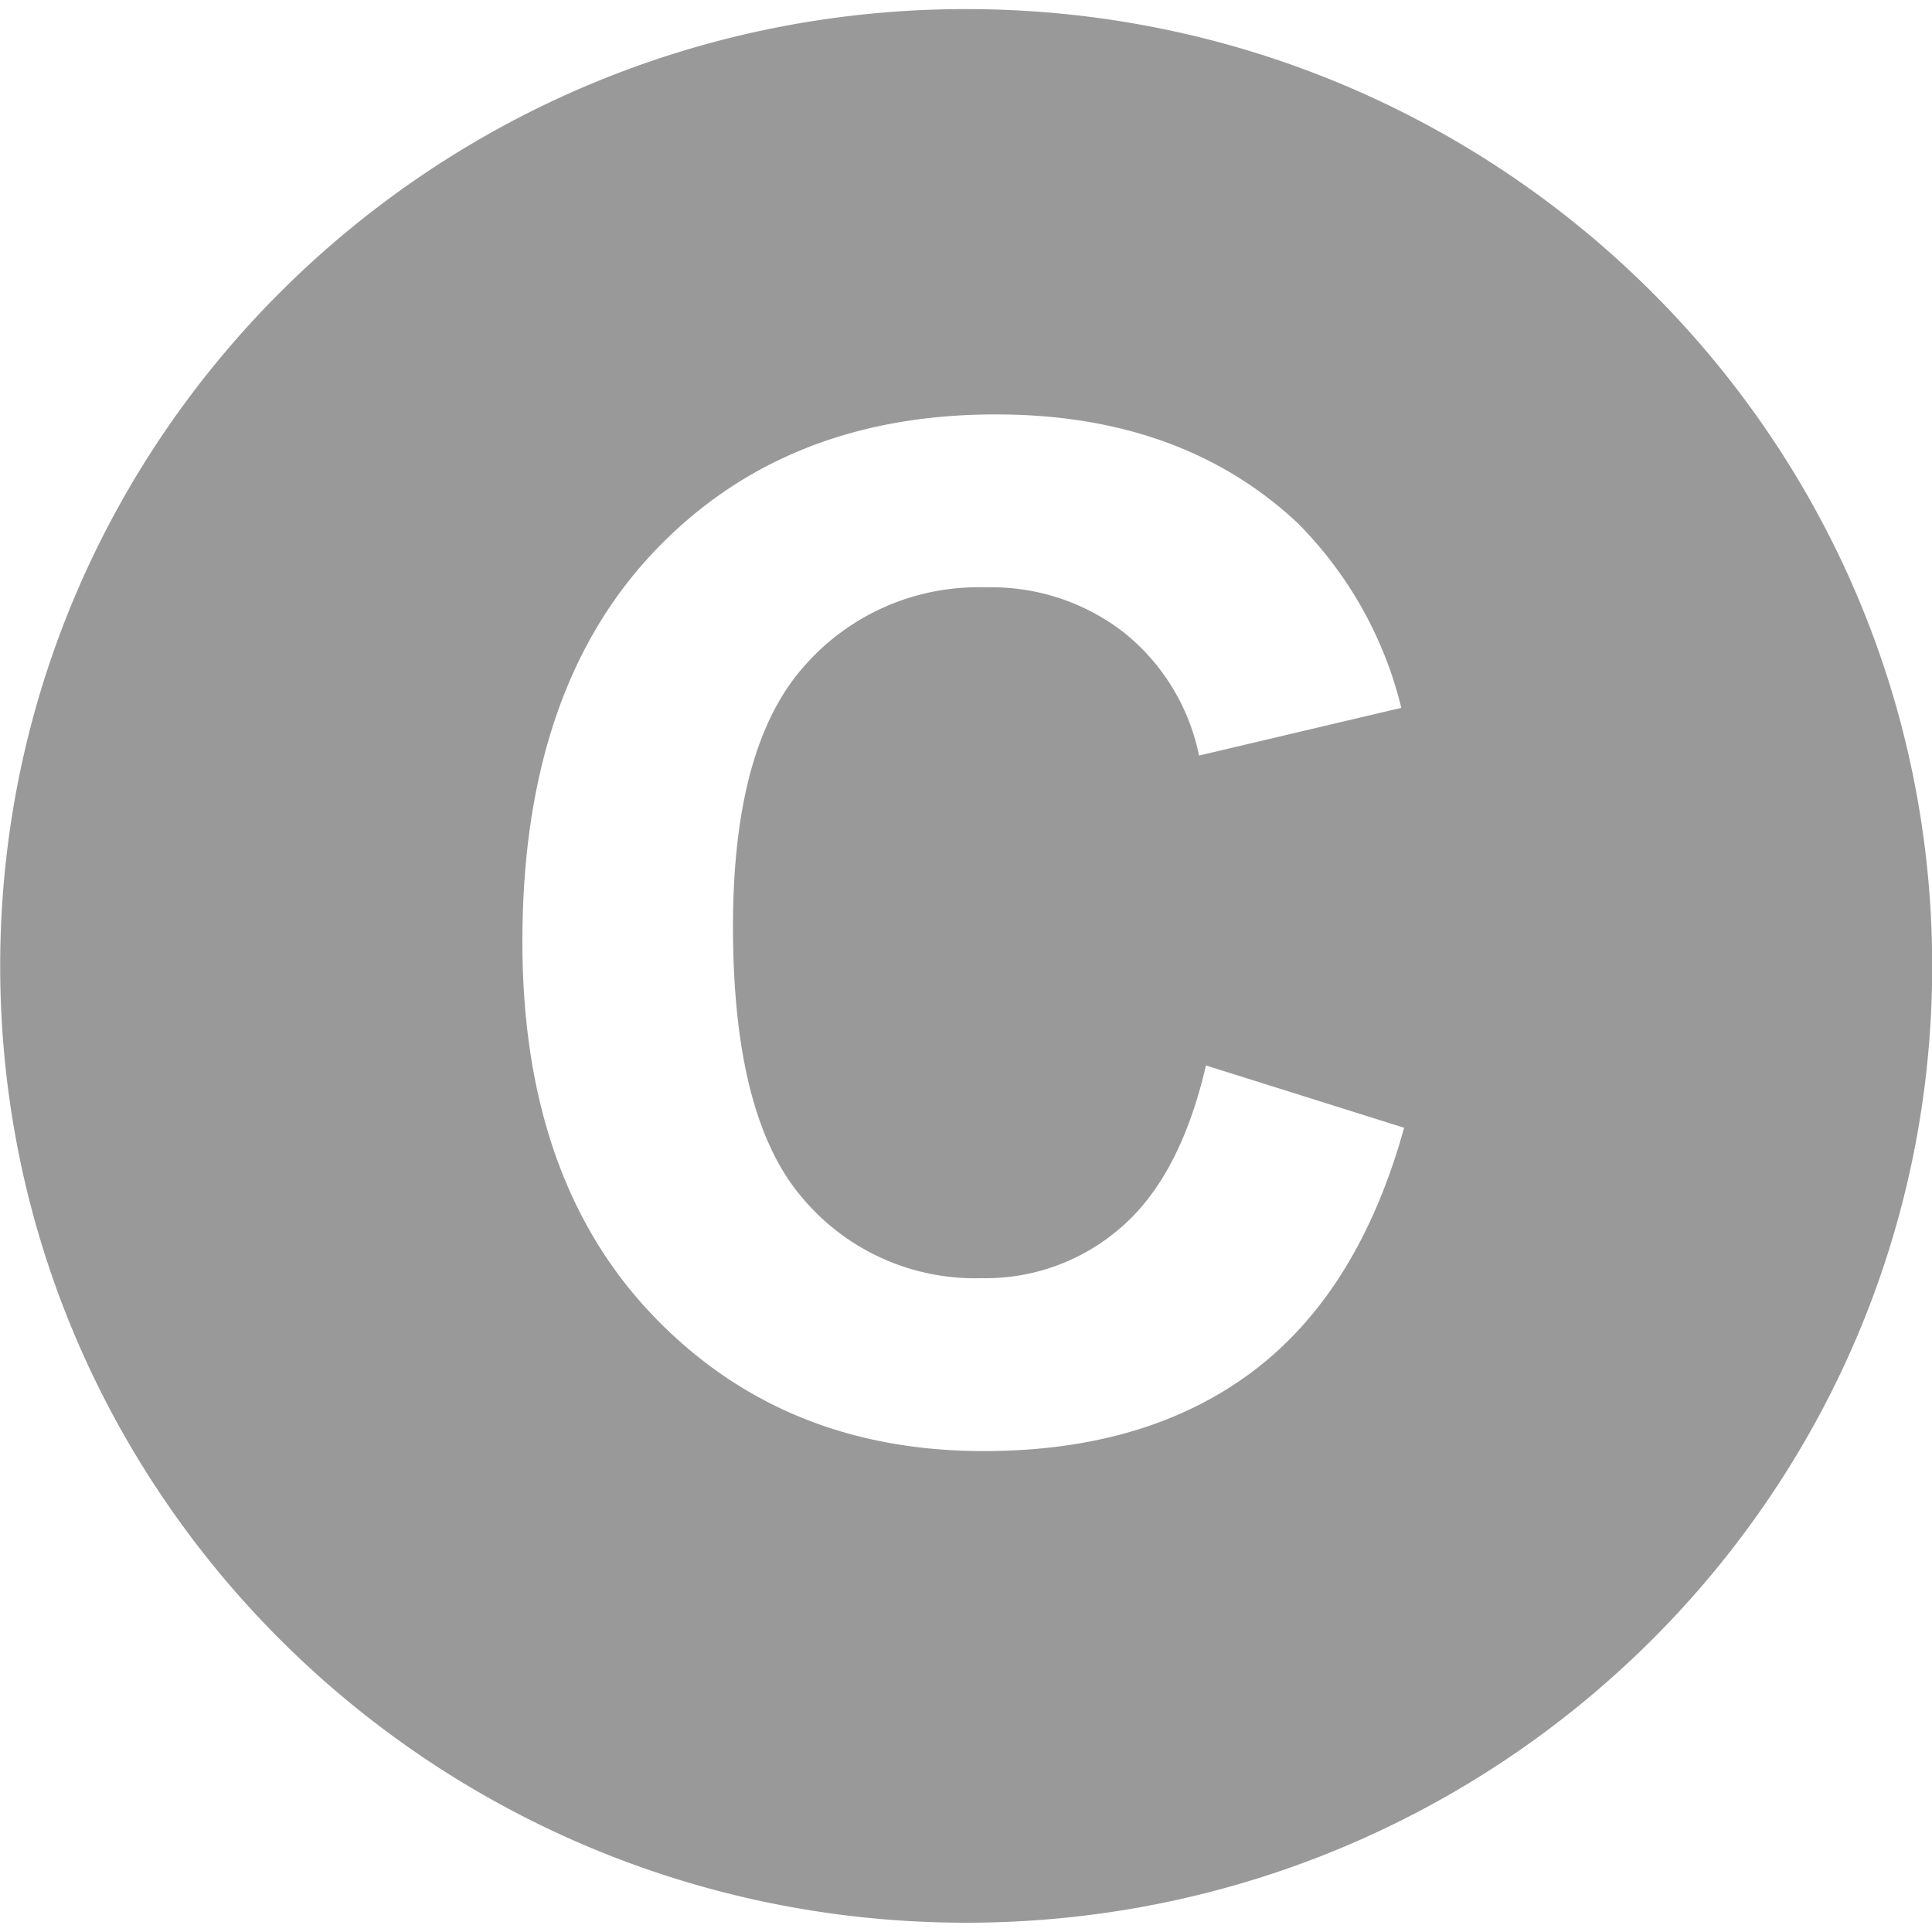 <svg xmlns="http://www.w3.org/2000/svg" width="102" height="102" viewBox="0 0 102 102">
  <defs>
    <style>
      .cls-1 {
        fill: #999;
        fill-rule: evenodd;
      }
    </style>
  </defs>
  <path id="シェイプ_14" data-name="シェイプ 14" class="cls-1" d="M559.005,2872.98c-28.164,0-50.995,22.62-50.995,50.52s22.831,50.51,51,50.51,51-22.62,51-50.51S587.17,2872.98,559.005,2872.98Zm15.127,71.93q-5.595,4.2-14.2,4.2-10.644,0-17.5-7.2t-6.852-19.7q0-13.2,6.889-20.52t18.116-7.31q9.806,0,15.929,5.74a20.8,20.8,0,0,1,5.468,9.75l-10.68,2.52a11.162,11.162,0,0,0-3.956-6.49,11.393,11.393,0,0,0-7.308-2.39,12.2,12.2,0,0,0-9.64,4.23q-3.7,4.215-3.7,13.68,0,10.035,3.645,14.3a11.885,11.885,0,0,0,9.478,4.26,10.848,10.848,0,0,0,7.4-2.71q3.1-2.7,4.447-8.52l10.462,3.29Q579.728,2940.7,574.132,2944.91Z" transform="translate(-508 -2872.5)"/>
</svg>
